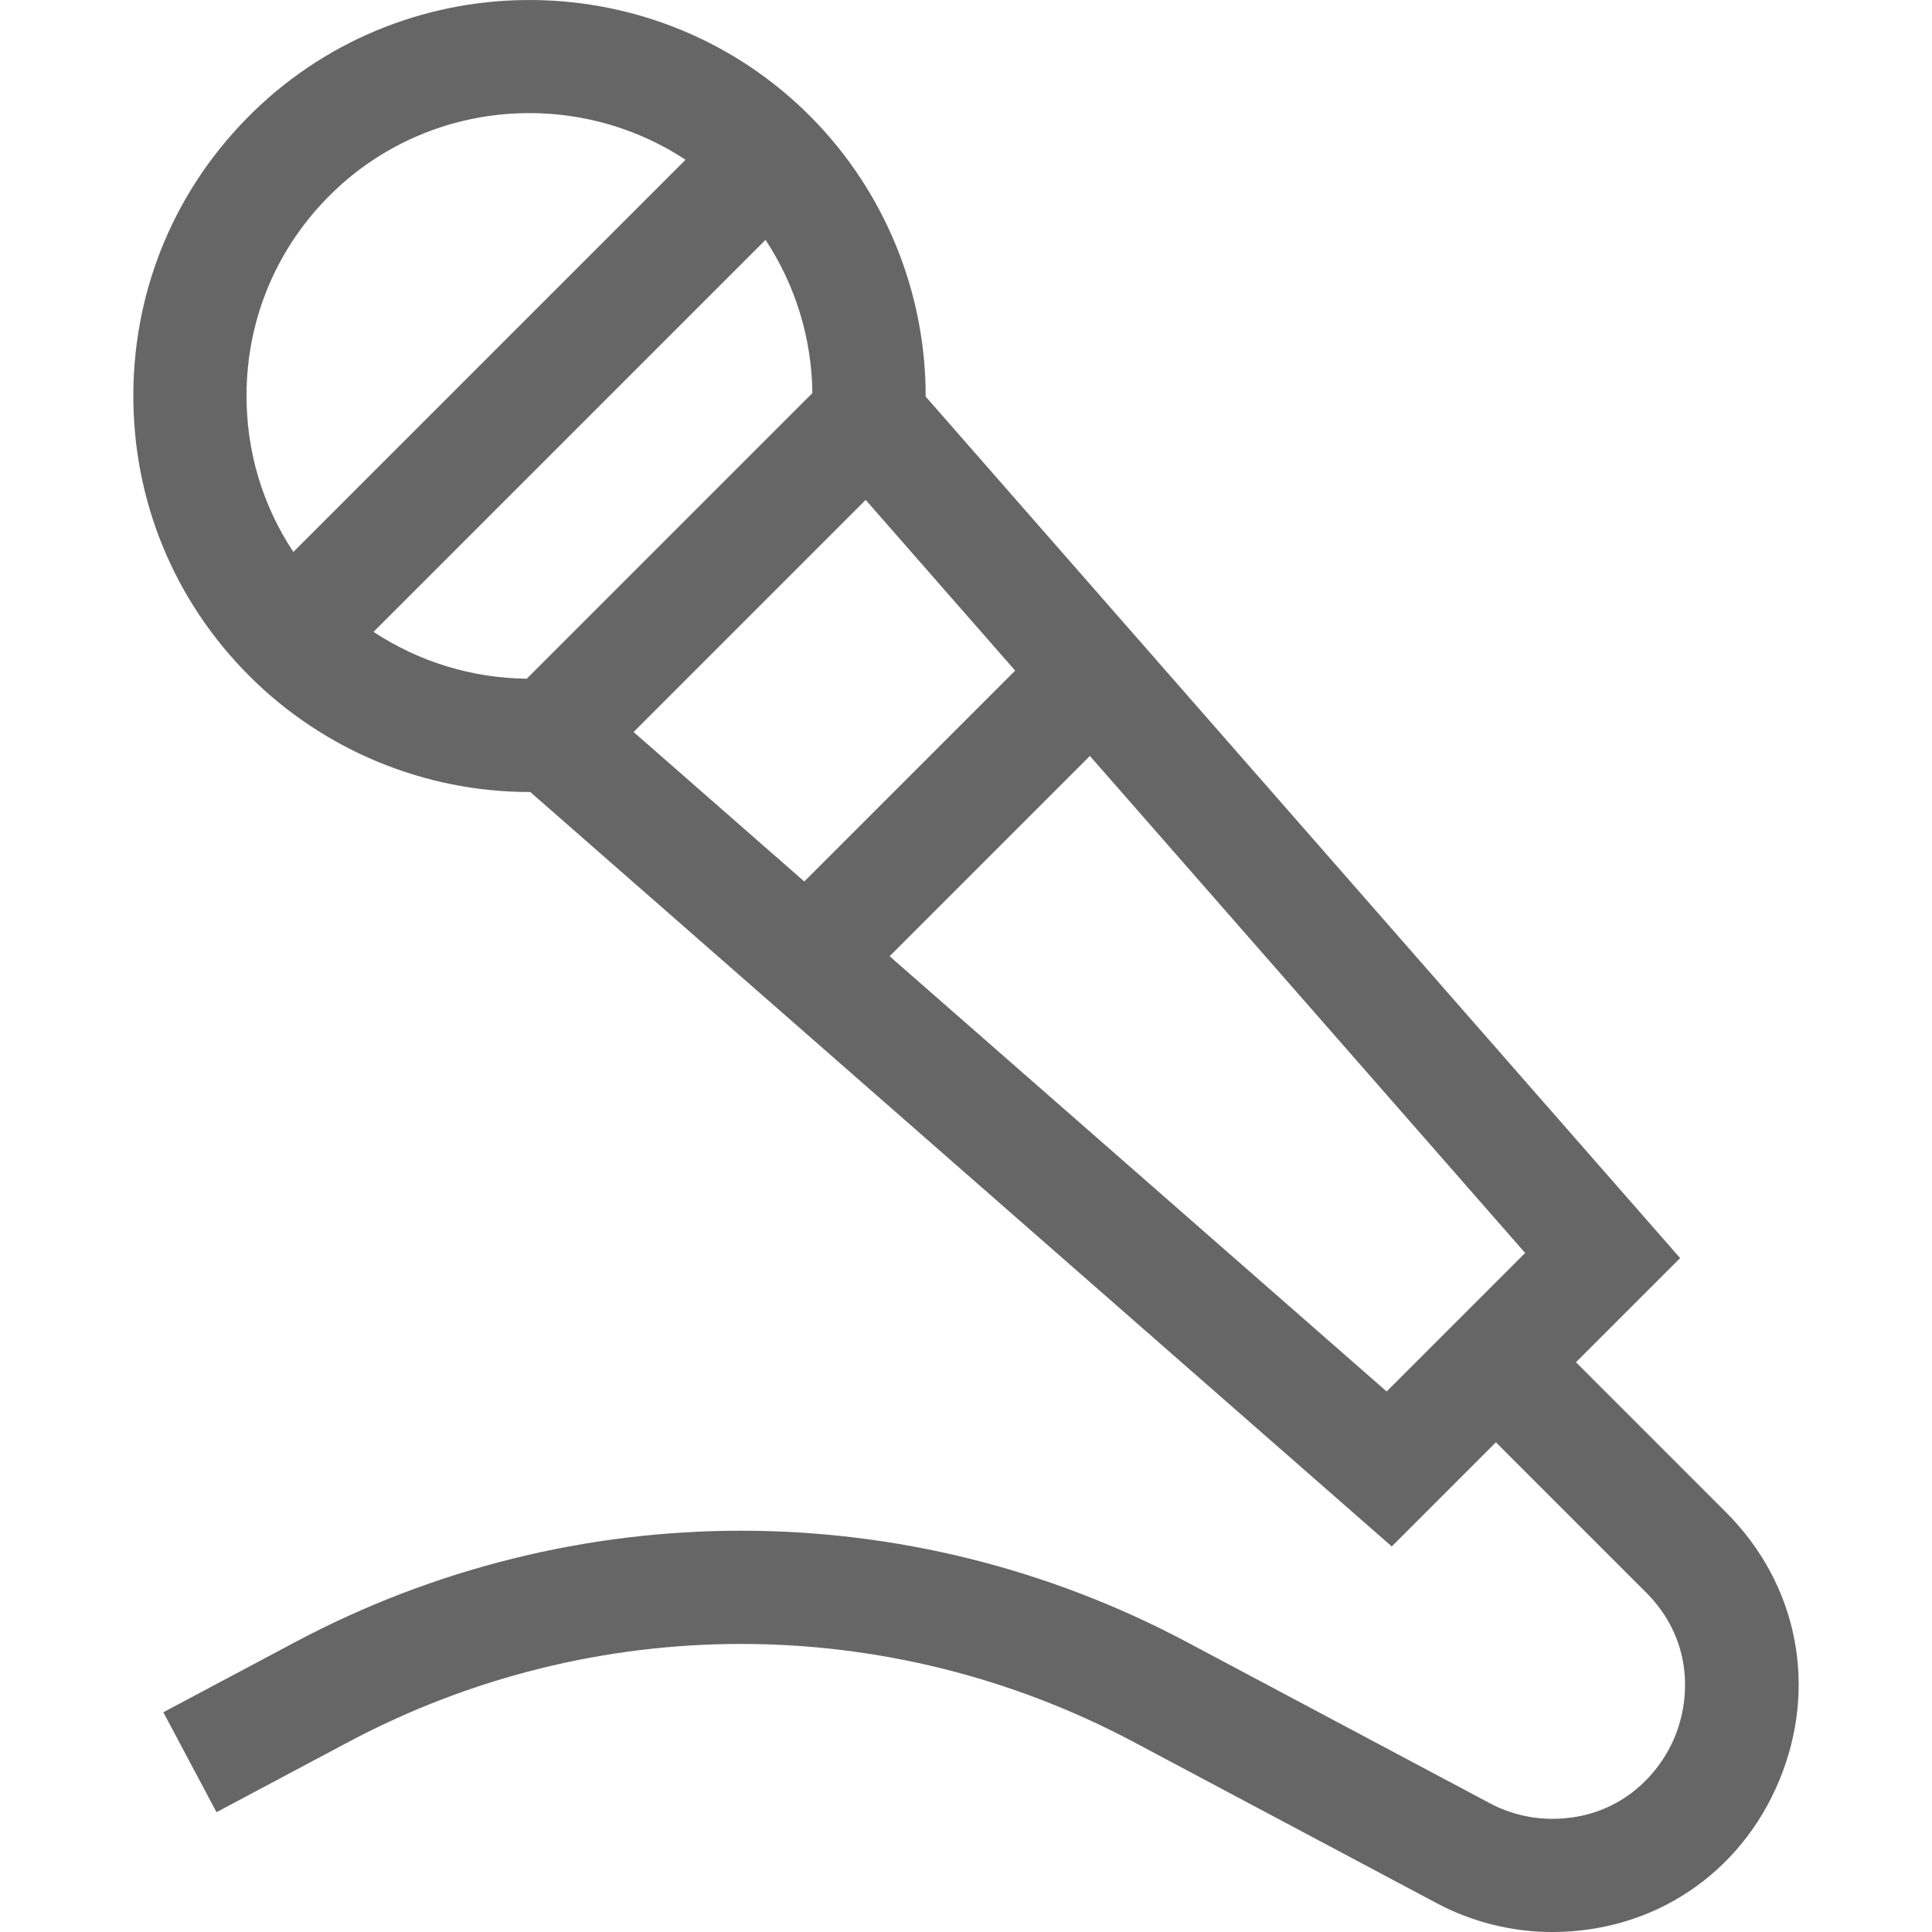 <?xml version="1.0"?>
<svg xmlns="http://www.w3.org/2000/svg" xmlns:xlink="http://www.w3.org/1999/xlink" xmlns:svgjs="http://svgjs.com/svgjs" version="1.1" width="512" height="512" x="0" y="0" viewBox="0 0 512.03 512.03" style="enable-background:new 0 0 512 512" xml:space="preserve" class=""><g><g xmlns="http://www.w3.org/2000/svg"><path d="m457.447 400.807-39.775-39.776 27.603-27.602-199.946-228.32c.041-27.499-10.737-54.096-30.1-73.794-40.377-41.08-106.807-41.84-148.08-1.697-20.316 19.759-31.613 46.237-31.811 74.556-.197 28.325 10.724 54.953 30.751 74.981 19.74 19.74 46.503 30.748 74.272 30.747h.176l228.319 199.946 27.603-27.602 39.775 39.777c12.246 12.246 11.966 27.818 7.621 38.309-4.346 10.491-15.16 21.701-32.479 21.701-5.736 0-11.445-1.424-16.51-4.118l-80.286-42.709c-74.017-39.375-162.39-39.368-236.4.018l-34.893 18.568 14.094 26.483 34.893-18.568c65.187-34.689 143.024-34.696 208.217-.016l80.286 42.709c9.387 4.994 19.968 7.633 30.6 7.633 26.854 0 49.919-15.412 60.194-40.221 10.276-24.811 4.864-52.018-14.124-71.005zm-188.405-223.082-55.89 55.89-45.238-39.616 61.511-61.511zm-53.743-73.536-75.683 75.683c-14.514-.145-28.619-4.49-40.621-12.413l103.888-103.887c7.919 12 12.27 26.109 12.416 40.617zm-149.963.192c.141-20.227 8.212-39.141 22.728-53.259 25.636-24.934 64.855-27.758 93.616-8.774l-103.93 103.931c-8.179-12.311-12.519-26.764-12.414-41.898zm302.16 264.397-131.725-115.355 53.079-53.079 115.356 131.726z" fill="#666666" data-original="#000000" style=""/></g></g></svg>
